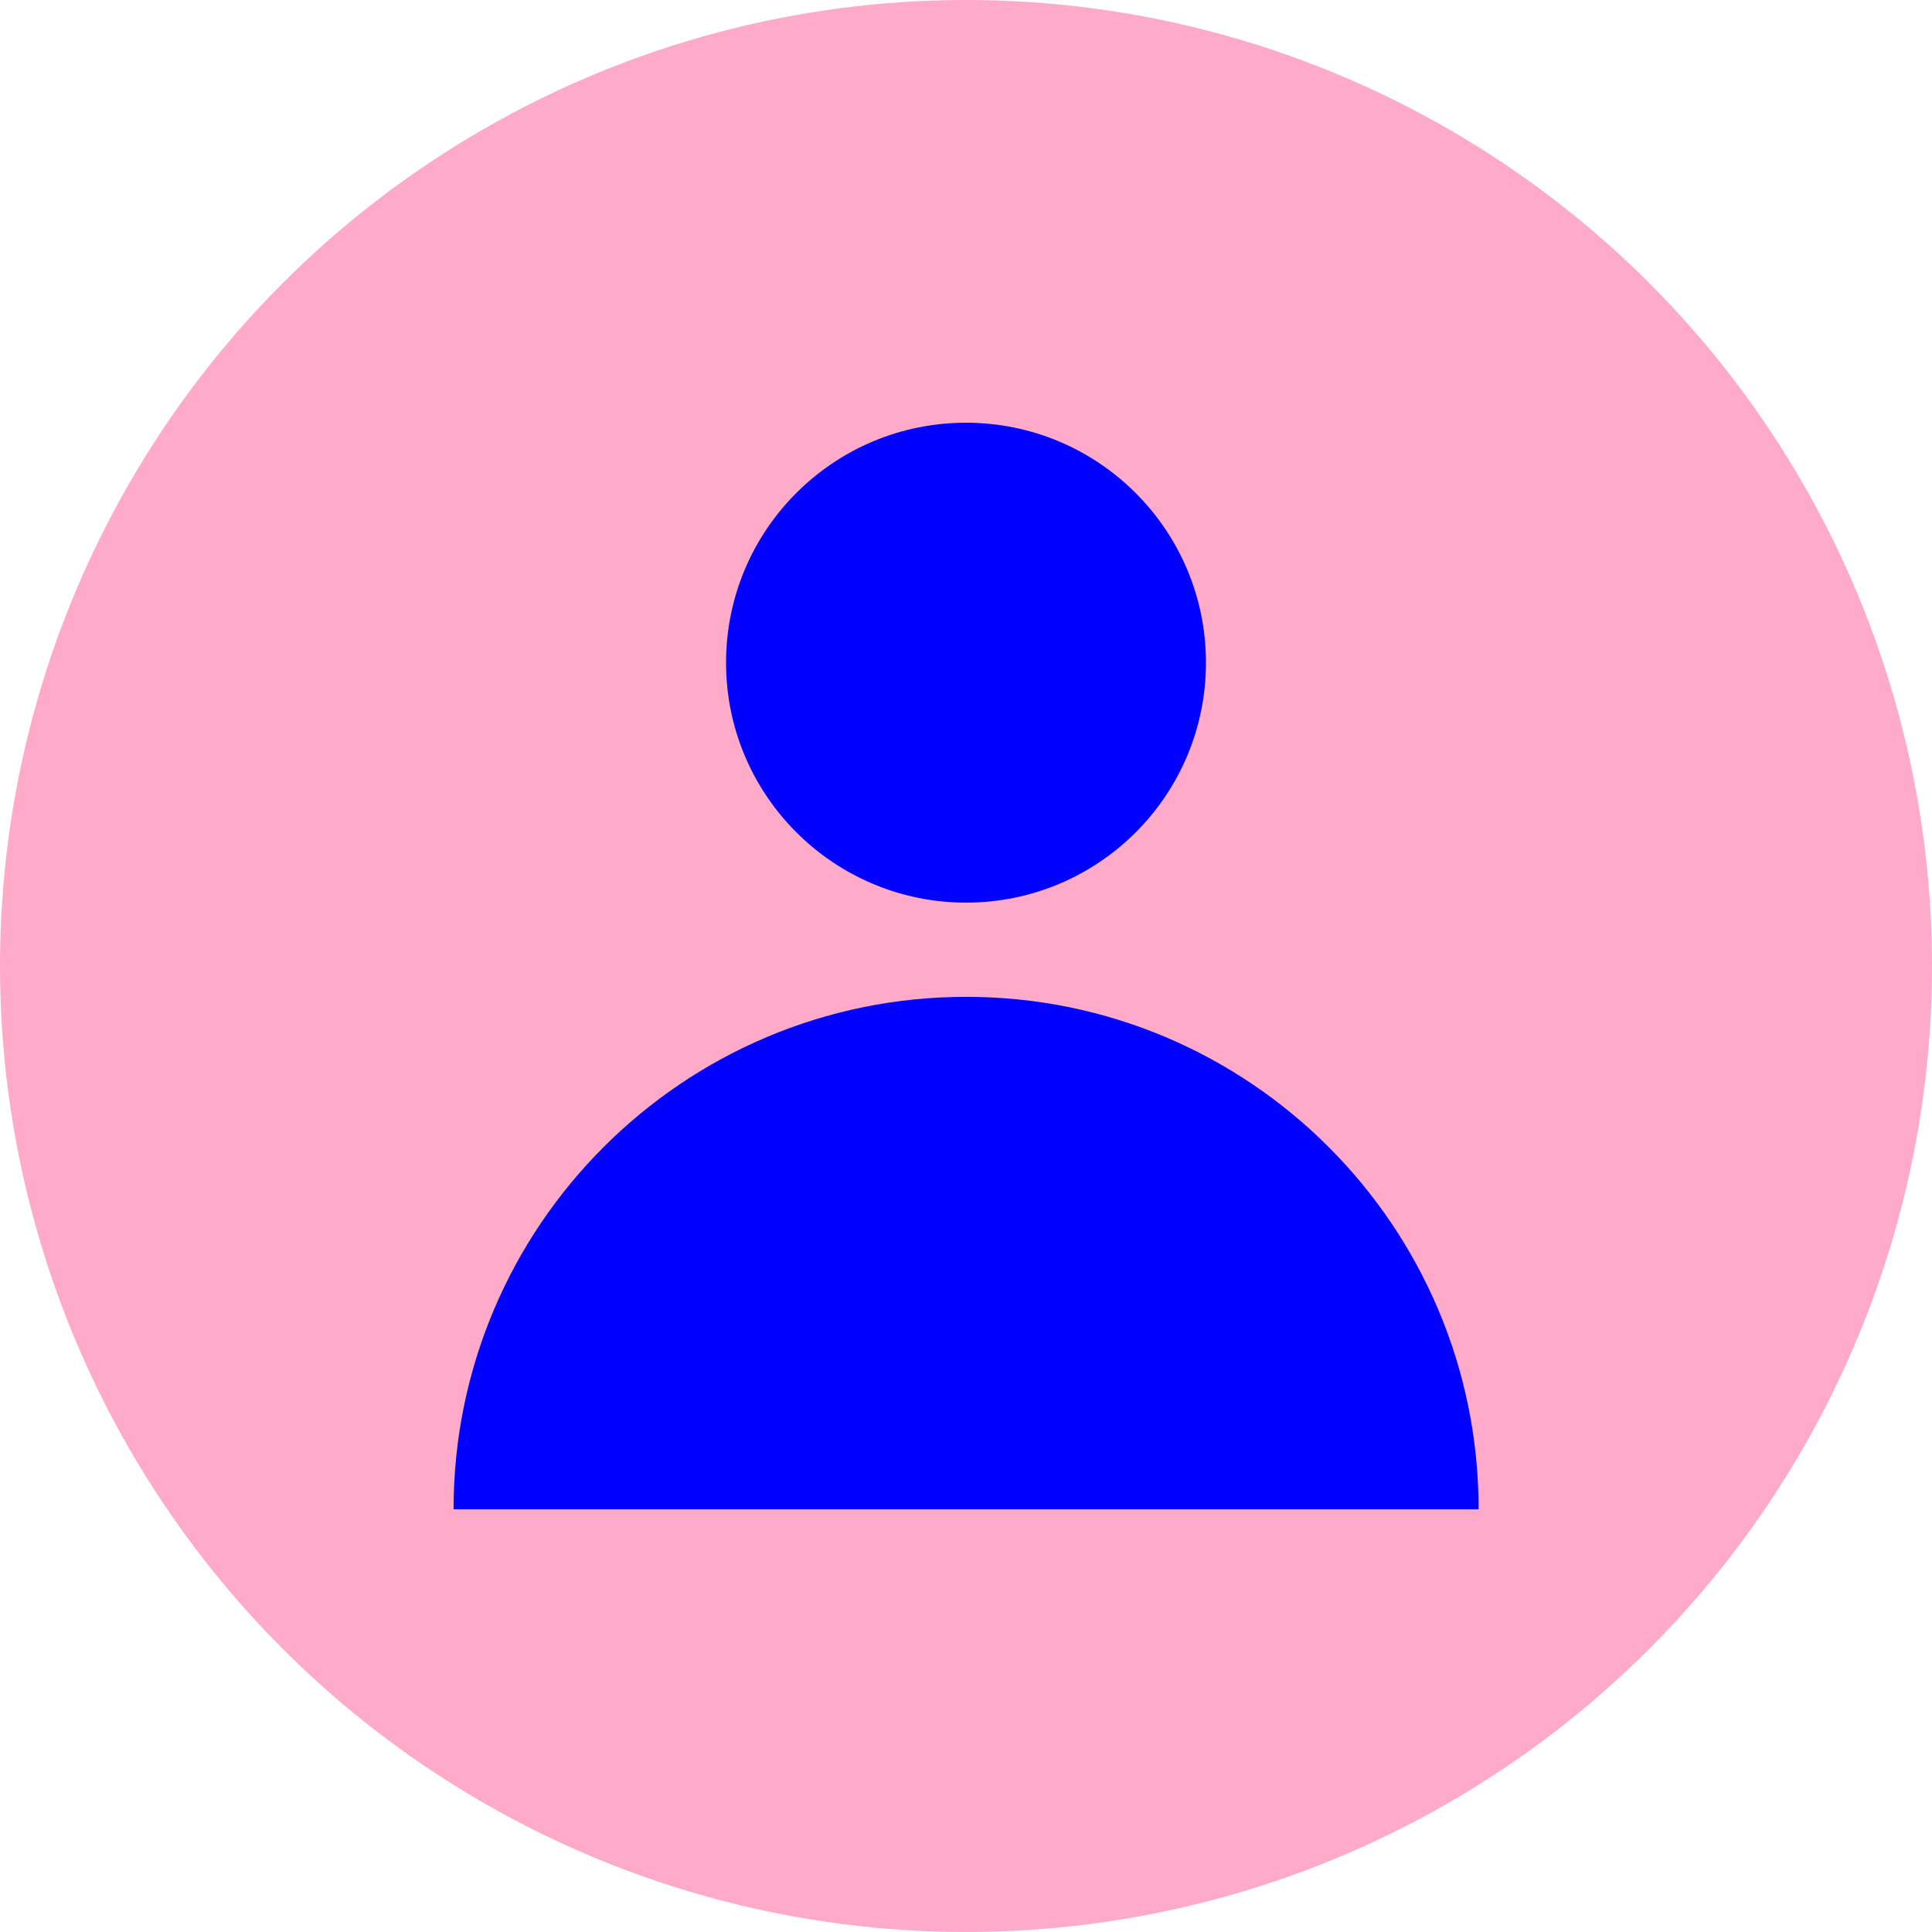 <?xml version="1.0" encoding="utf-8"?>
<!-- Generator: Adobe Illustrator 27.0.0, SVG Export Plug-In . SVG Version: 6.00 Build 0)  -->
<svg version="1.1" id="Layer_1" xmlns="http://www.w3.org/2000/svg" xmlns:xlink="http://www.w3.org/1999/xlink" x="0px" y="0px"
	 viewBox="0 0 102.74 102.74" style="enable-background:new 0 0 102.74 102.74;" xml:space="preserve">
<style type="text/css">
	.st0{fill:#FFAAC8;}
	.st1{fill:#0000FF;}
</style>
<g>
	<circle class="st0" cx="51.37" cy="51.37" r="51.37"/>
	<path class="st1" d="M51.37,48c7.05,0,12.76-5.71,12.76-12.76c0-7.04-5.71-12.76-12.76-12.76s-12.76,5.71-12.76,12.76
		C38.61,42.29,44.33,48,51.37,48"/>
	<path class="st1" d="M78.63,80.26c0-15.05-12.2-27.25-27.25-27.25c-15.05,0-27.26,12.2-27.26,27.25"/>
</g>
</svg>
